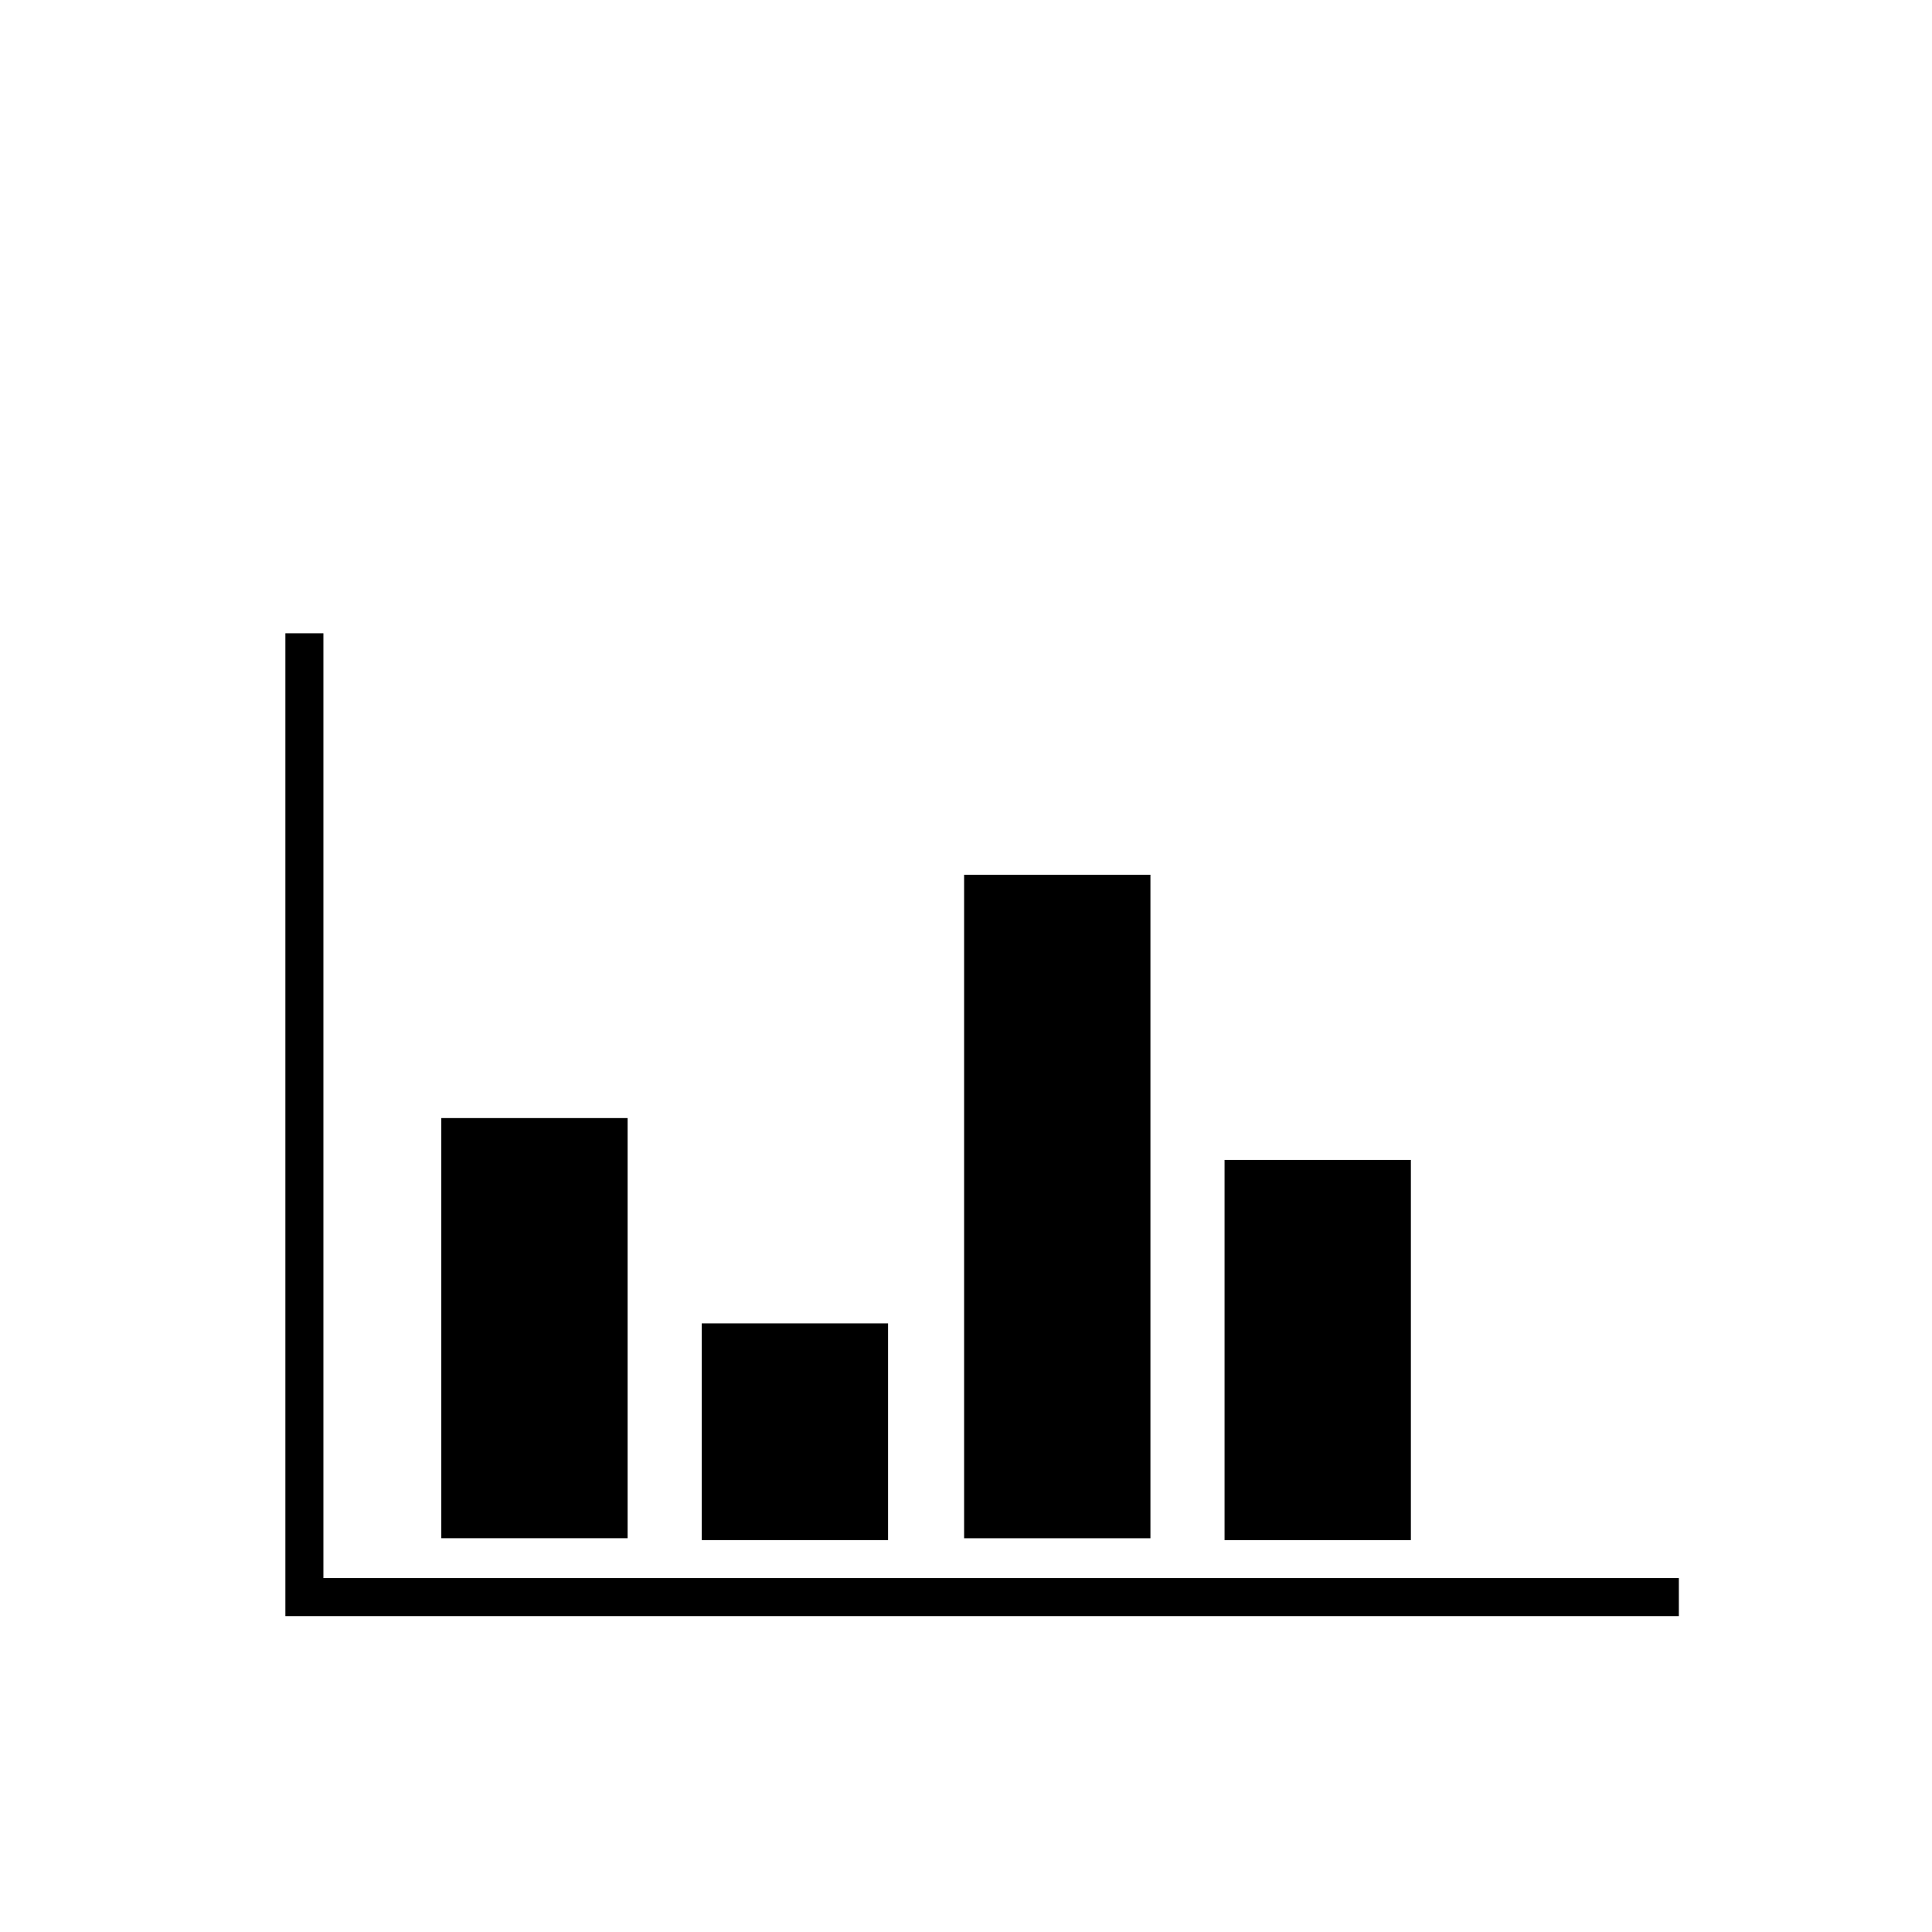 <?xml version="1.0" encoding="UTF-8"?>
<!-- Uploaded to: ICON Repo, www.iconrepo.com, Generator: ICON Repo Mixer Tools -->
<svg width="800px" height="800px" version="1.1" viewBox="144 144 512 512" xmlns="http://www.w3.org/2000/svg">
 <path d="m260.95 440.3h49.375v111.34h-49.375z"/>
 <path d="m329.97 494.71h49.375v57.434h-49.375z"/>
 <path d="m399.5 375.82h49.375v175.83h-49.375z"/>
 <path d="m468.52 451.39h49.375v100.76h-49.375z"/>
 <path transform="matrix(5.038 0 0 5.038 148.09 148.09)" d="m15.2 32.5v50.7h72.3" fill="none" stroke="#000000" stroke-miterlimit="10" stroke-width="2"/>
</svg>